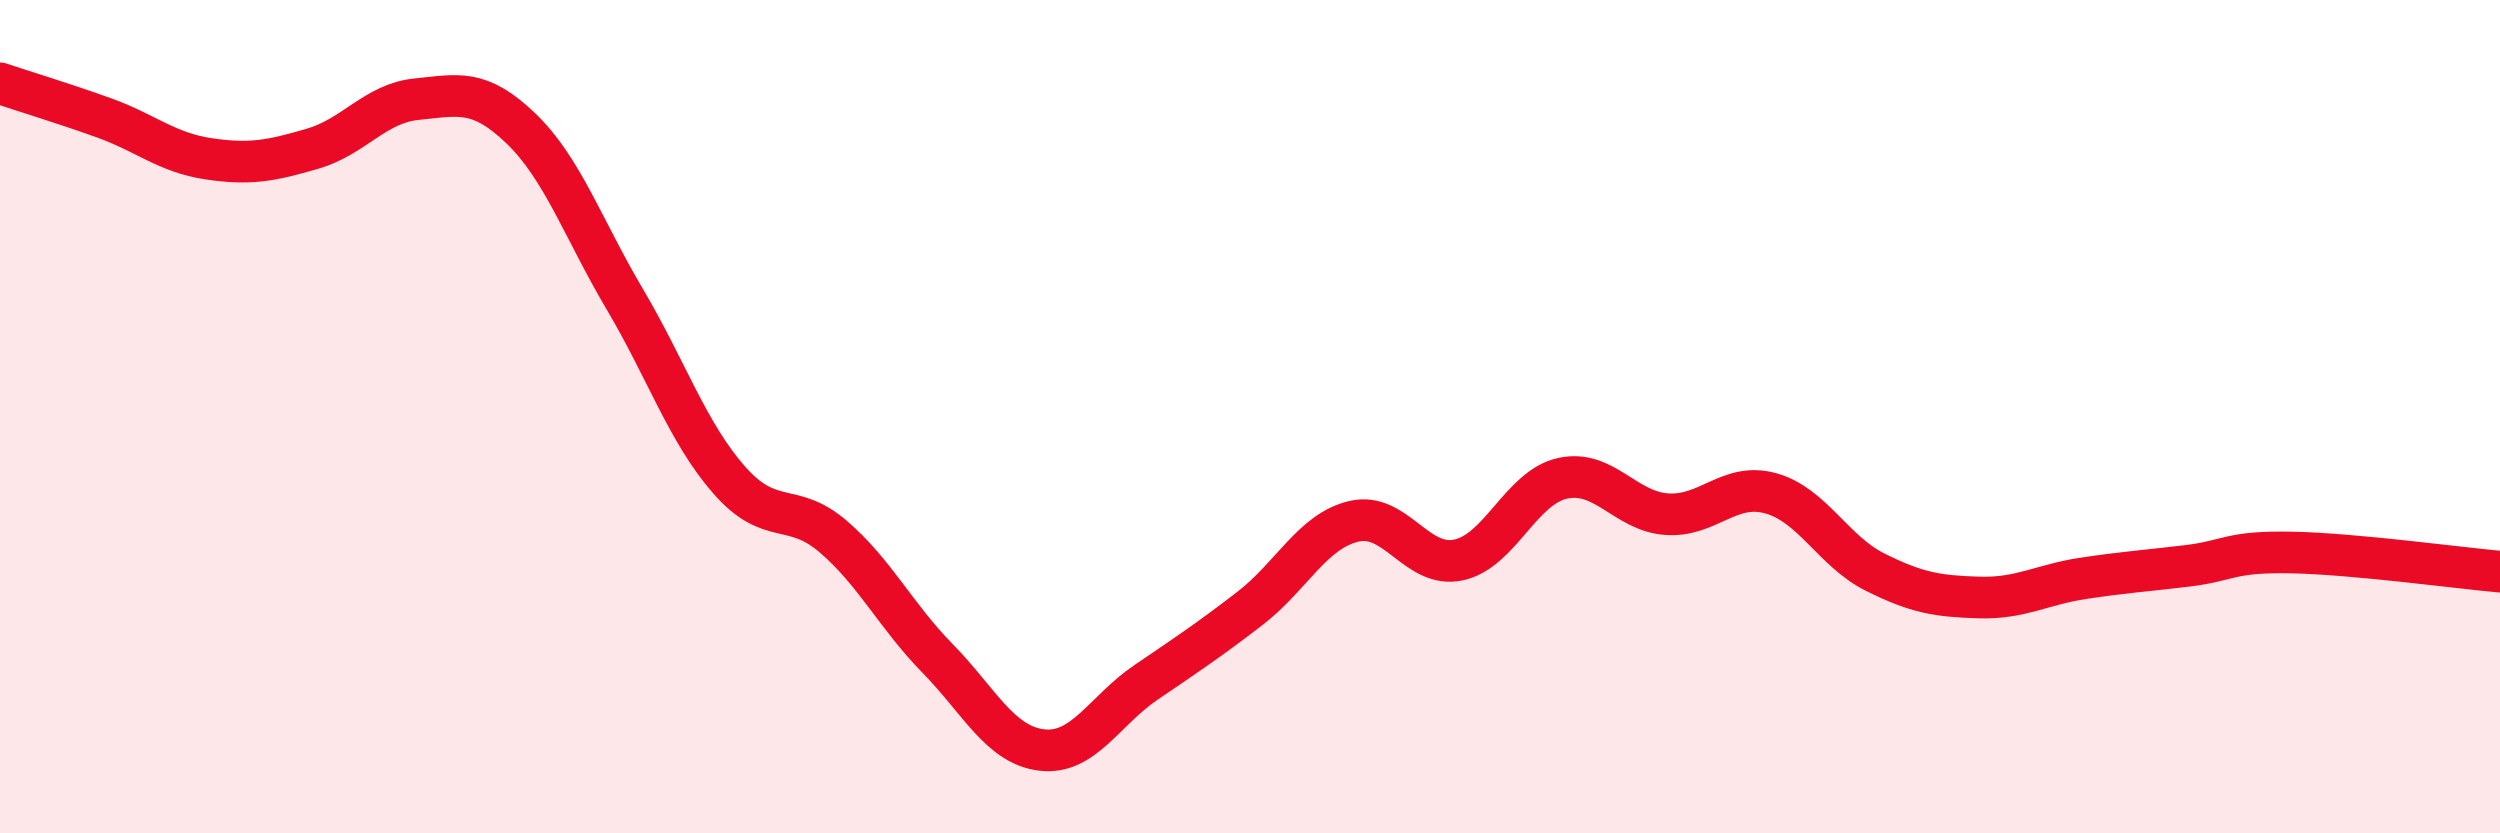 
    <svg width="60" height="20" viewBox="0 0 60 20" xmlns="http://www.w3.org/2000/svg">
      <path
        d="M 0,2 C 0.5,2.17 1.5,2.47 2.5,2.83 C 3.5,3.19 4,3.66 5,3.81 C 6,3.96 6.5,3.86 7.5,3.57 C 8.5,3.28 9,2.48 10,2.38 C 11,2.28 11.5,2.12 12.5,3.08 C 13.5,4.04 14,5.5 15,7.19 C 16,8.88 16.5,10.38 17.5,11.52 C 18.5,12.66 19,12.02 20,12.88 C 21,13.74 21.5,14.78 22.5,15.8 C 23.5,16.82 24,17.88 25,18 C 26,18.12 26.5,17.06 27.5,16.38 C 28.5,15.7 29,15.37 30,14.6 C 31,13.83 31.5,12.74 32.5,12.51 C 33.5,12.28 34,13.65 35,13.44 C 36,13.23 36.5,11.7 37.5,11.48 C 38.5,11.26 39,12.27 40,12.34 C 41,12.41 41.5,11.56 42.5,11.84 C 43.5,12.12 44,13.23 45,13.73 C 46,14.23 46.5,14.31 47.5,14.34 C 48.5,14.37 49,14.03 50,13.88 C 51,13.73 51.5,13.7 52.5,13.58 C 53.5,13.46 53.5,13.23 55,13.26 C 56.5,13.29 59,13.63 60,13.72L60 20L0 20Z"
        fill="#EB0A25"
        opacity="0.1"
        stroke-linecap="round"
        stroke-linejoin="round"
      />
      <path
        d="M 0,2 C 0.5,2.17 1.5,2.47 2.5,2.83 C 3.5,3.19 4,3.66 5,3.81 C 6,3.96 6.5,3.86 7.5,3.57 C 8.5,3.28 9,2.48 10,2.38 C 11,2.28 11.5,2.12 12.5,3.08 C 13.5,4.04 14,5.5 15,7.19 C 16,8.88 16.5,10.38 17.5,11.52 C 18.5,12.66 19,12.02 20,12.88 C 21,13.74 21.5,14.78 22.5,15.8 C 23.5,16.82 24,17.88 25,18 C 26,18.12 26.5,17.06 27.5,16.38 C 28.5,15.7 29,15.37 30,14.6 C 31,13.83 31.5,12.74 32.5,12.51 C 33.5,12.28 34,13.65 35,13.44 C 36,13.23 36.5,11.7 37.5,11.48 C 38.5,11.26 39,12.27 40,12.34 C 41,12.41 41.5,11.56 42.5,11.84 C 43.5,12.12 44,13.23 45,13.73 C 46,14.23 46.5,14.31 47.5,14.34 C 48.5,14.37 49,14.03 50,13.88 C 51,13.73 51.5,13.7 52.5,13.58 C 53.5,13.46 53.5,13.23 55,13.26 C 56.5,13.29 59,13.63 60,13.72"
        stroke="#EB0A25"
        stroke-width="1"
        fill="none"
        stroke-linecap="round"
        stroke-linejoin="round"
      />
    </svg>
  